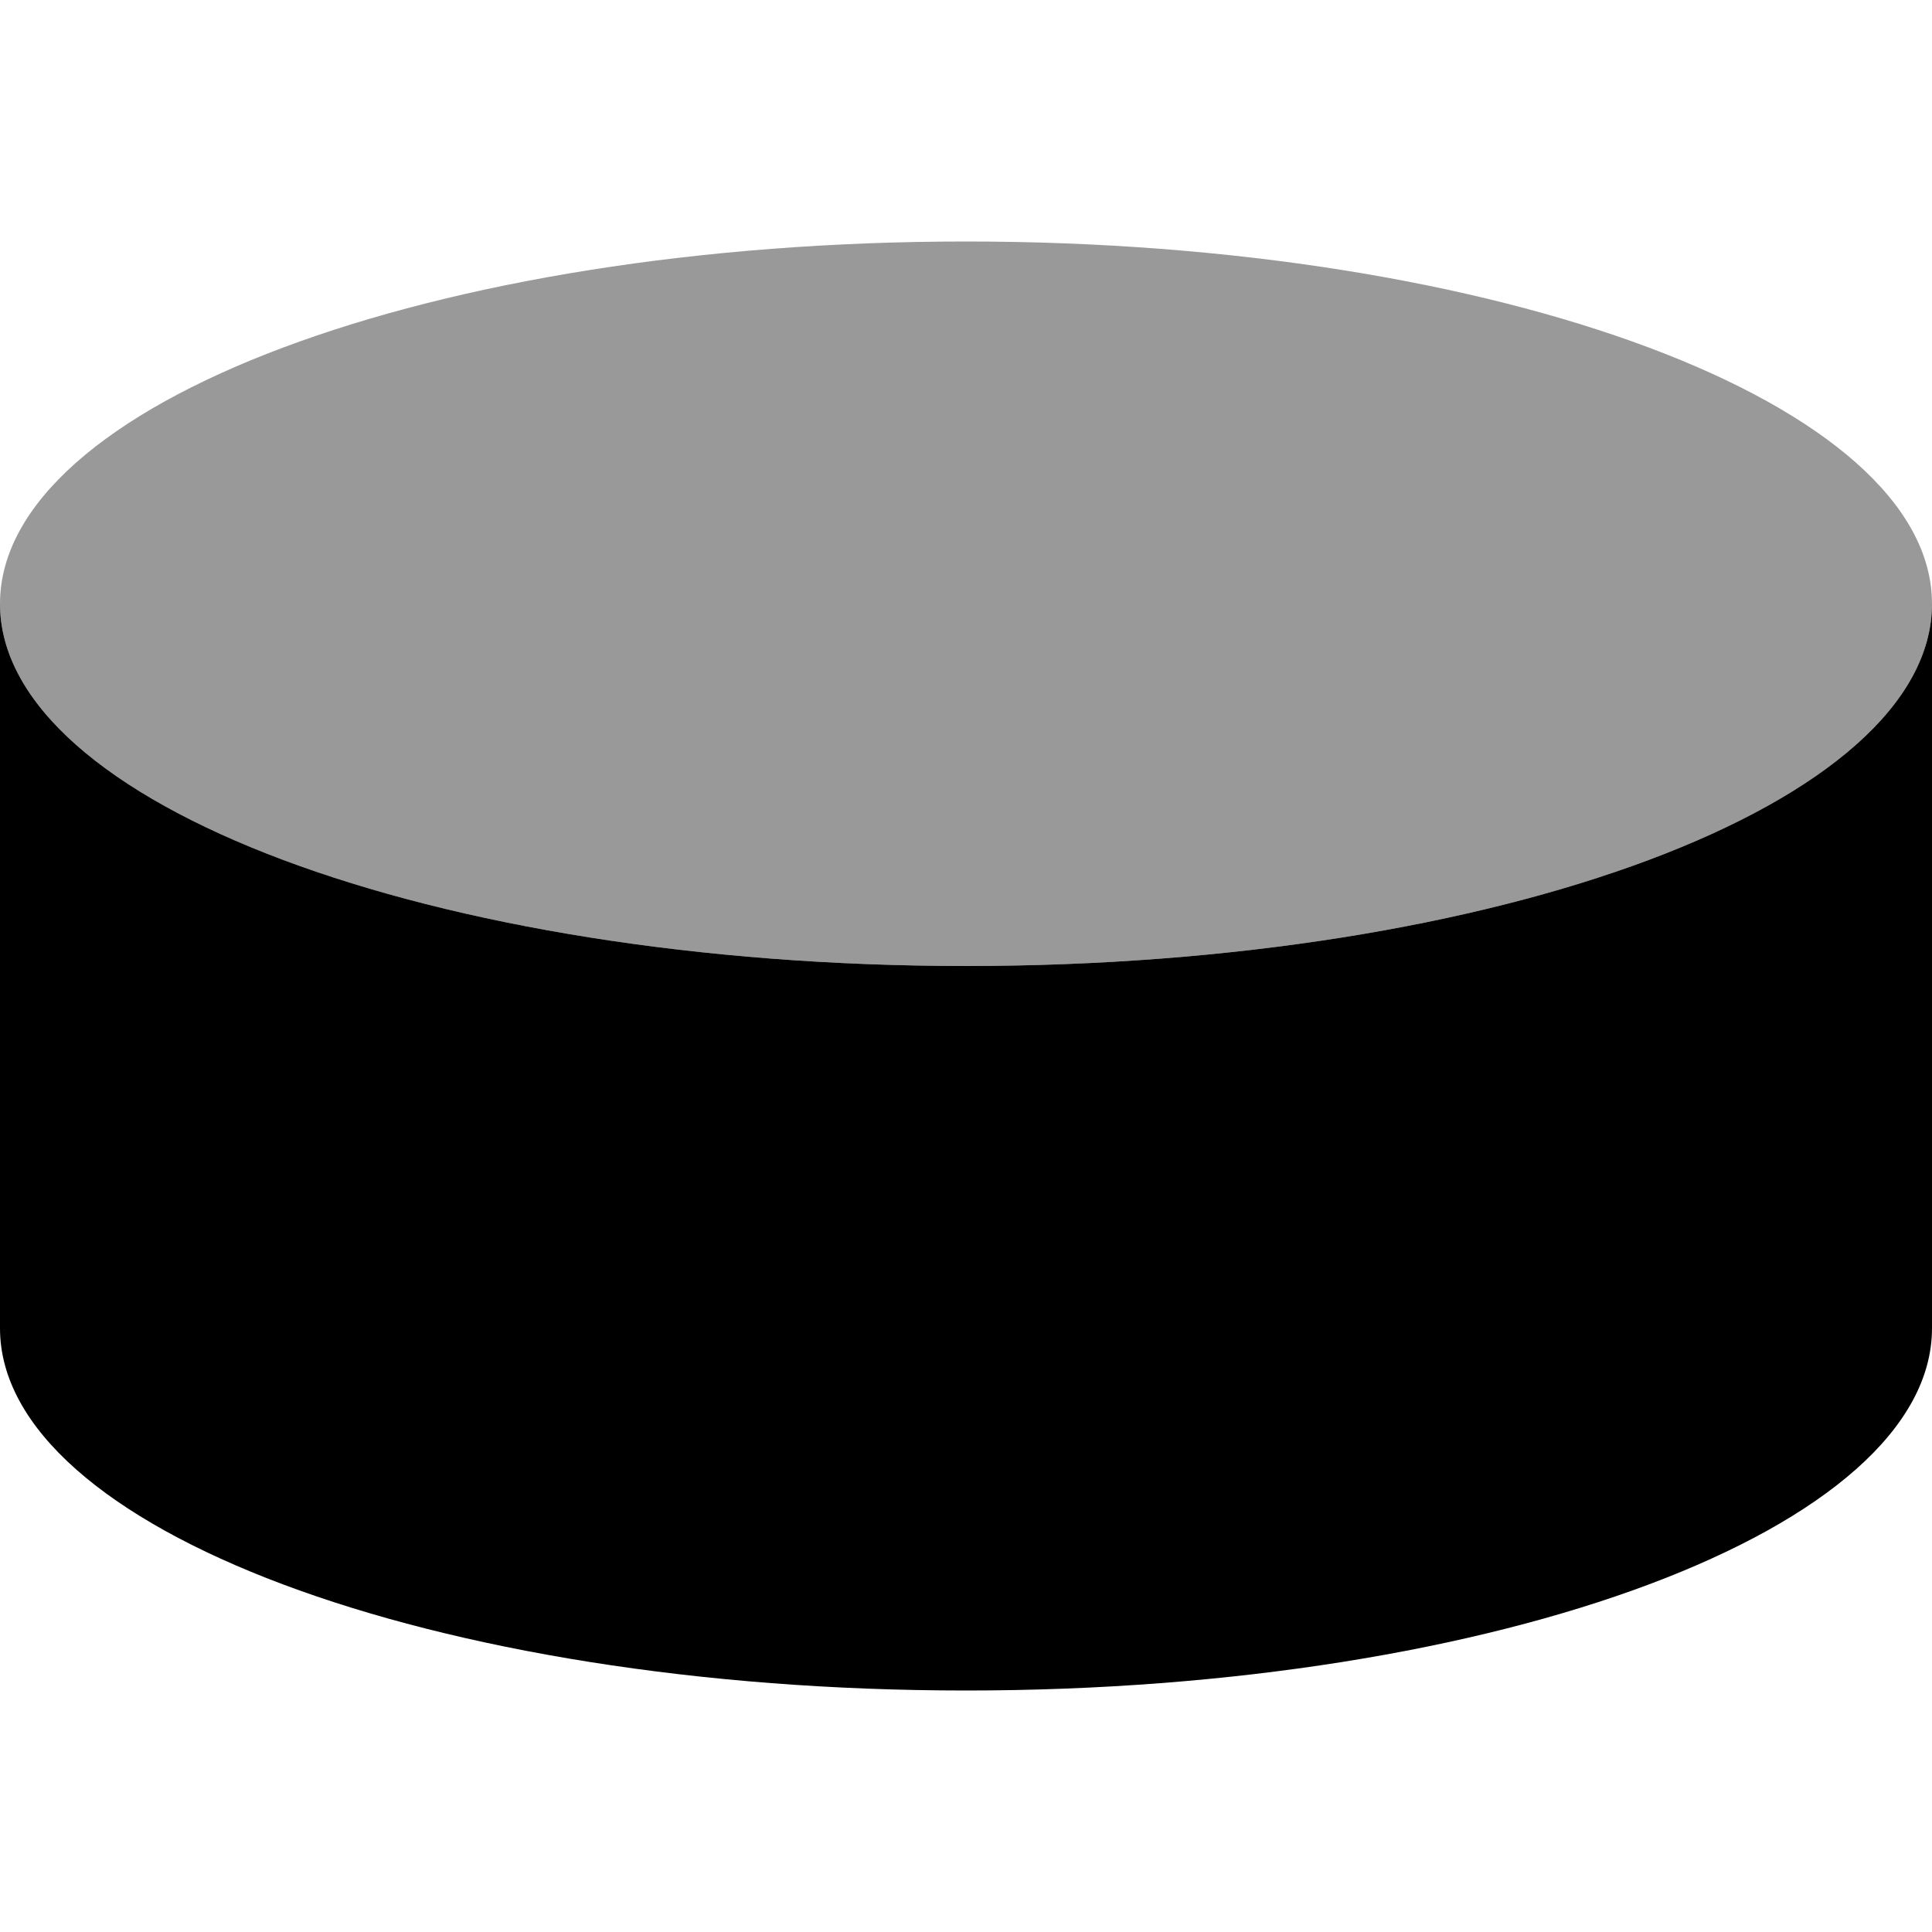 <svg xmlns="http://www.w3.org/2000/svg" viewBox="0 0 512 512"><!-- Font Awesome Pro 6.0.0-alpha2 by @fontawesome - https://fontawesome.com License - https://fontawesome.com/license (Commercial License) --><defs><style>.fa-secondary{opacity:.4}</style></defs><path d="M512 160C512 213 397.375 256 256 256S0 213 0 160S114.625 64 256 64S512 107 512 160Z" class="fa-secondary"/><path d="M512 160V352C512 405 397.375 448 256 448S0 405 0 352V160C0 213 114.625 256 256 256S512 213 512 160Z" class="fa-primary"/></svg>